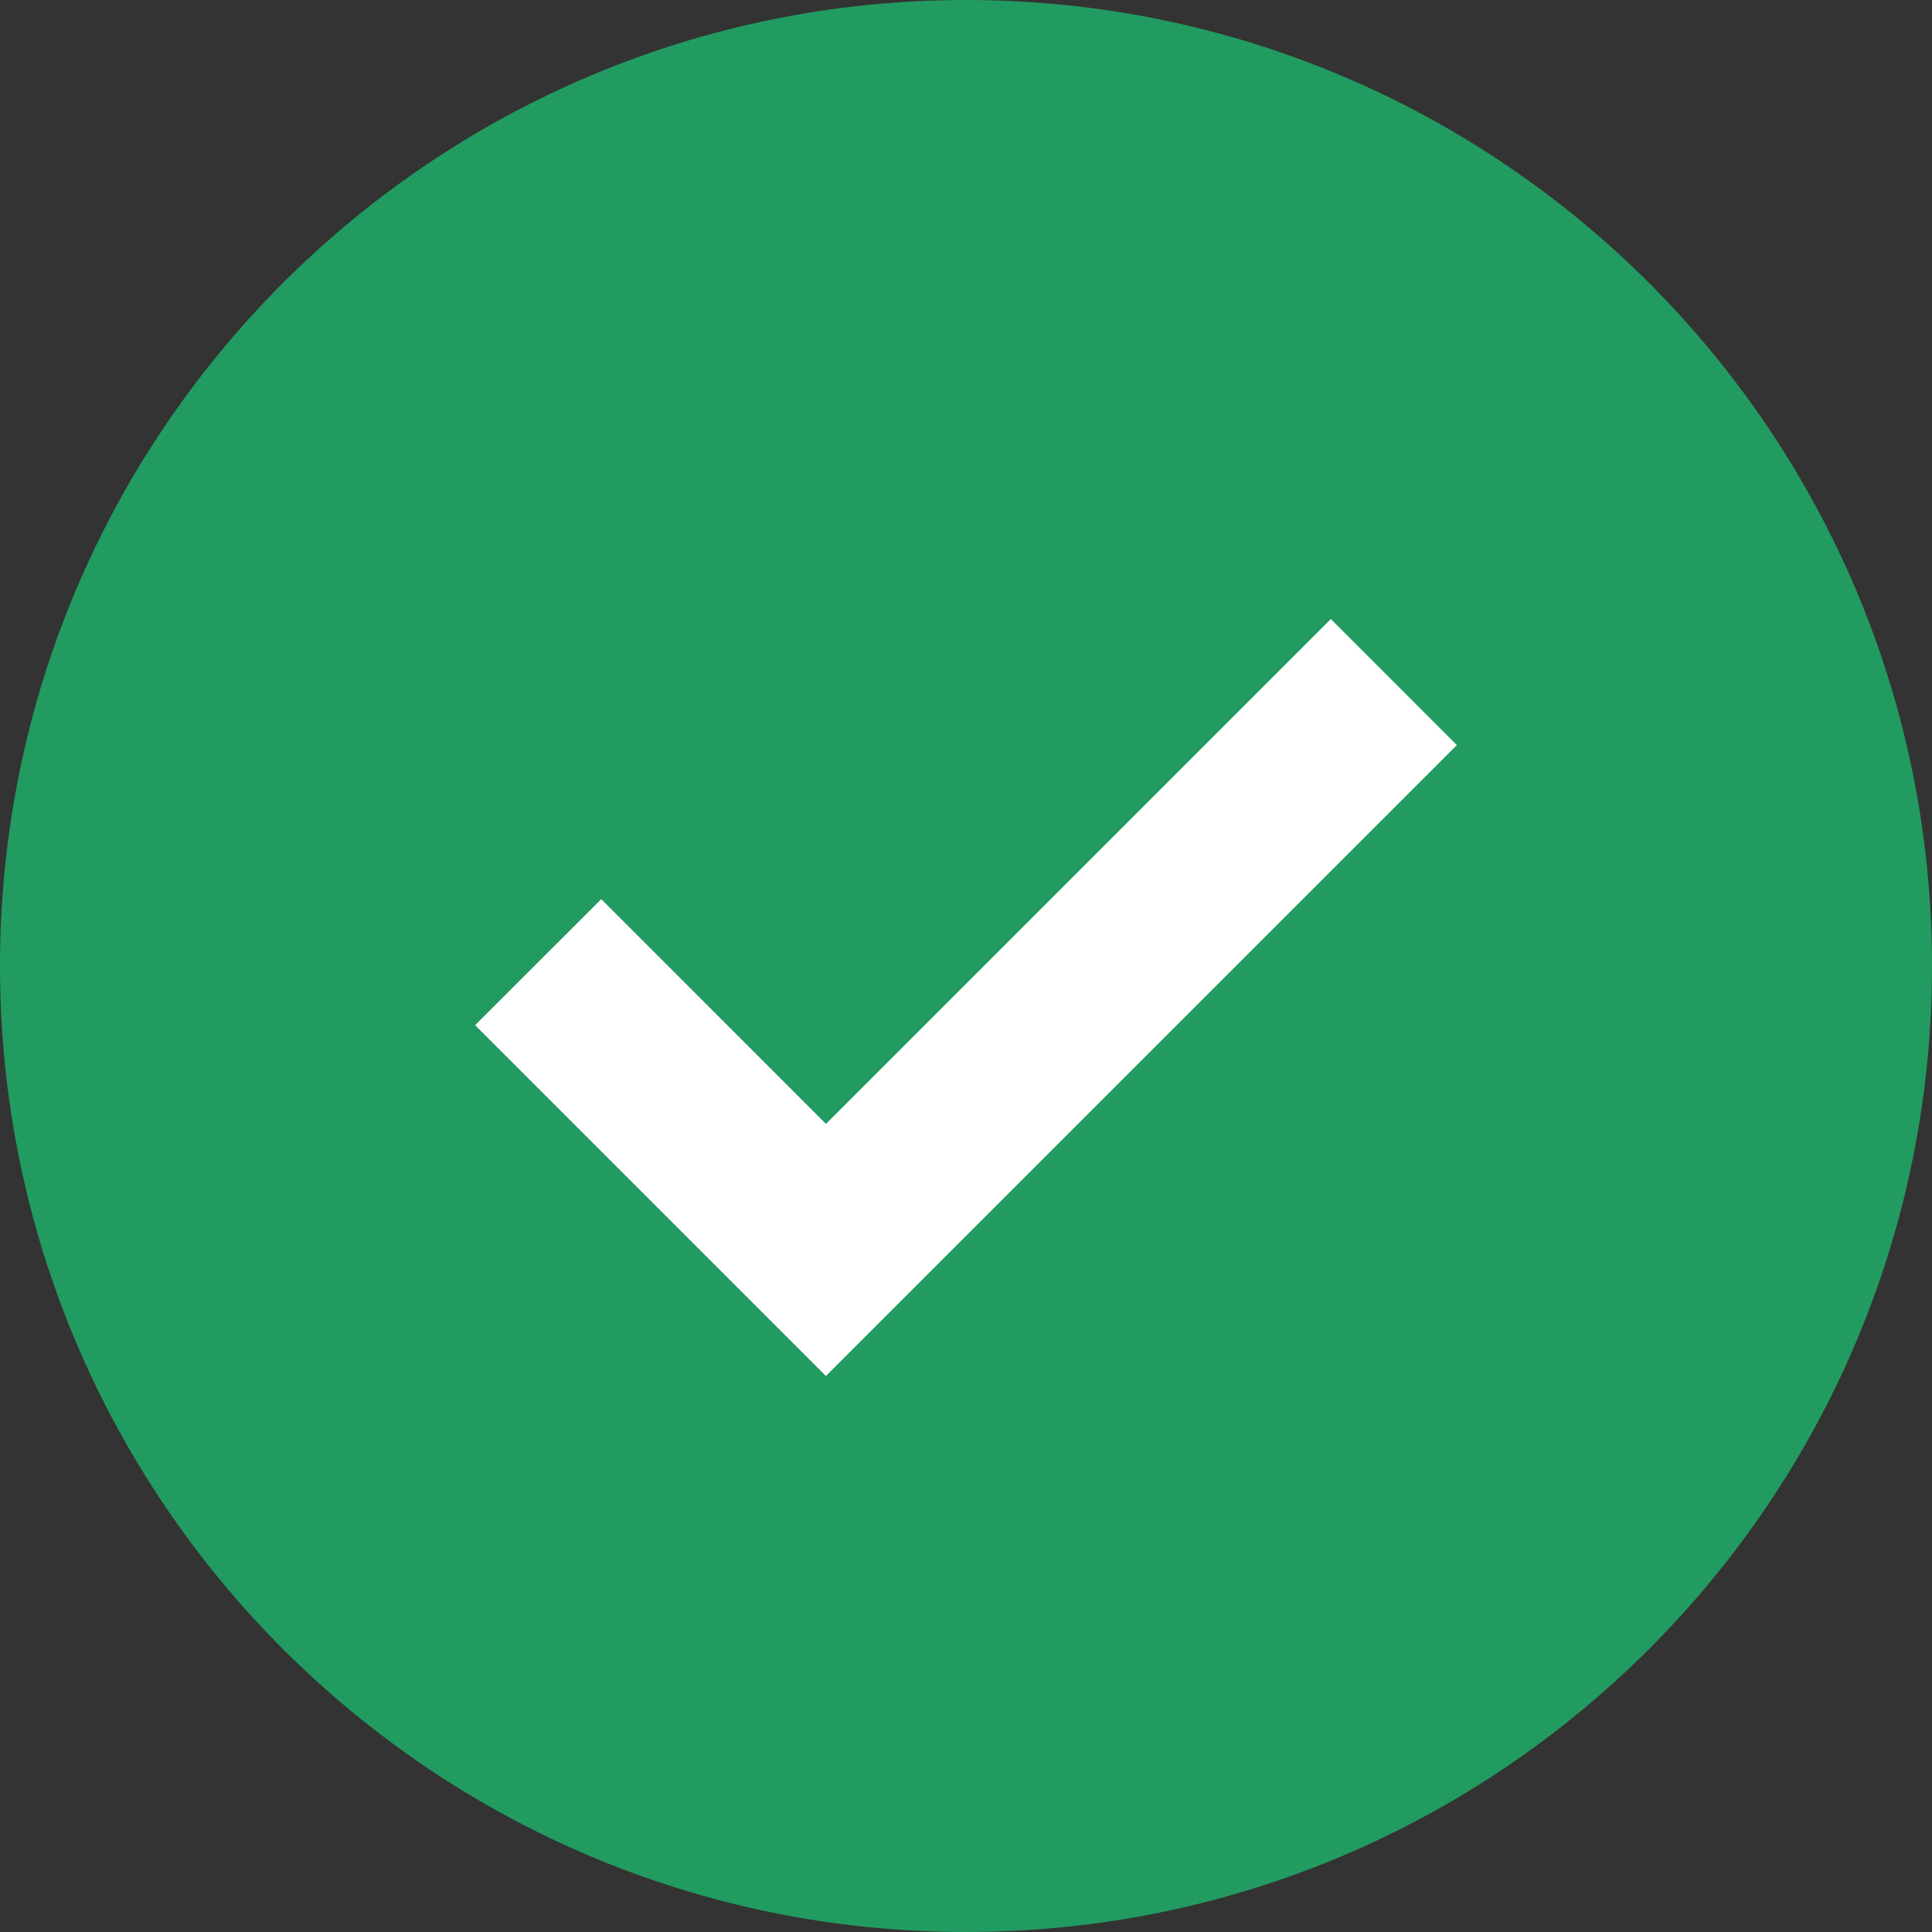 <svg width="30" height="30" viewBox="0 0 30 30" fill="none" xmlns="http://www.w3.org/2000/svg">
<rect x="0" y="0" width="30" height="30" fill="#333333" stroke="none"/>
<g clip-path="url(#clip0_2879_290)">
<path d="M15 30C23.284 30 30 23.284 30 15C30 6.716 23.284 0 15 0C6.716 0 0 6.716 0 15C0 23.284 6.716 30 15 30Z" fill="#229B61"/>
<path d="M12.825 21.366L7.378 15.919L9.336 13.962L12.825 17.452L20.665 9.612L22.622 11.57L12.825 21.366Z" fill="white"/>
</g>
<defs>
<clipPath id="clip0_2879_290">
<rect width="30" height="30" fill="white"/>
</clipPath>
</defs>
</svg>
